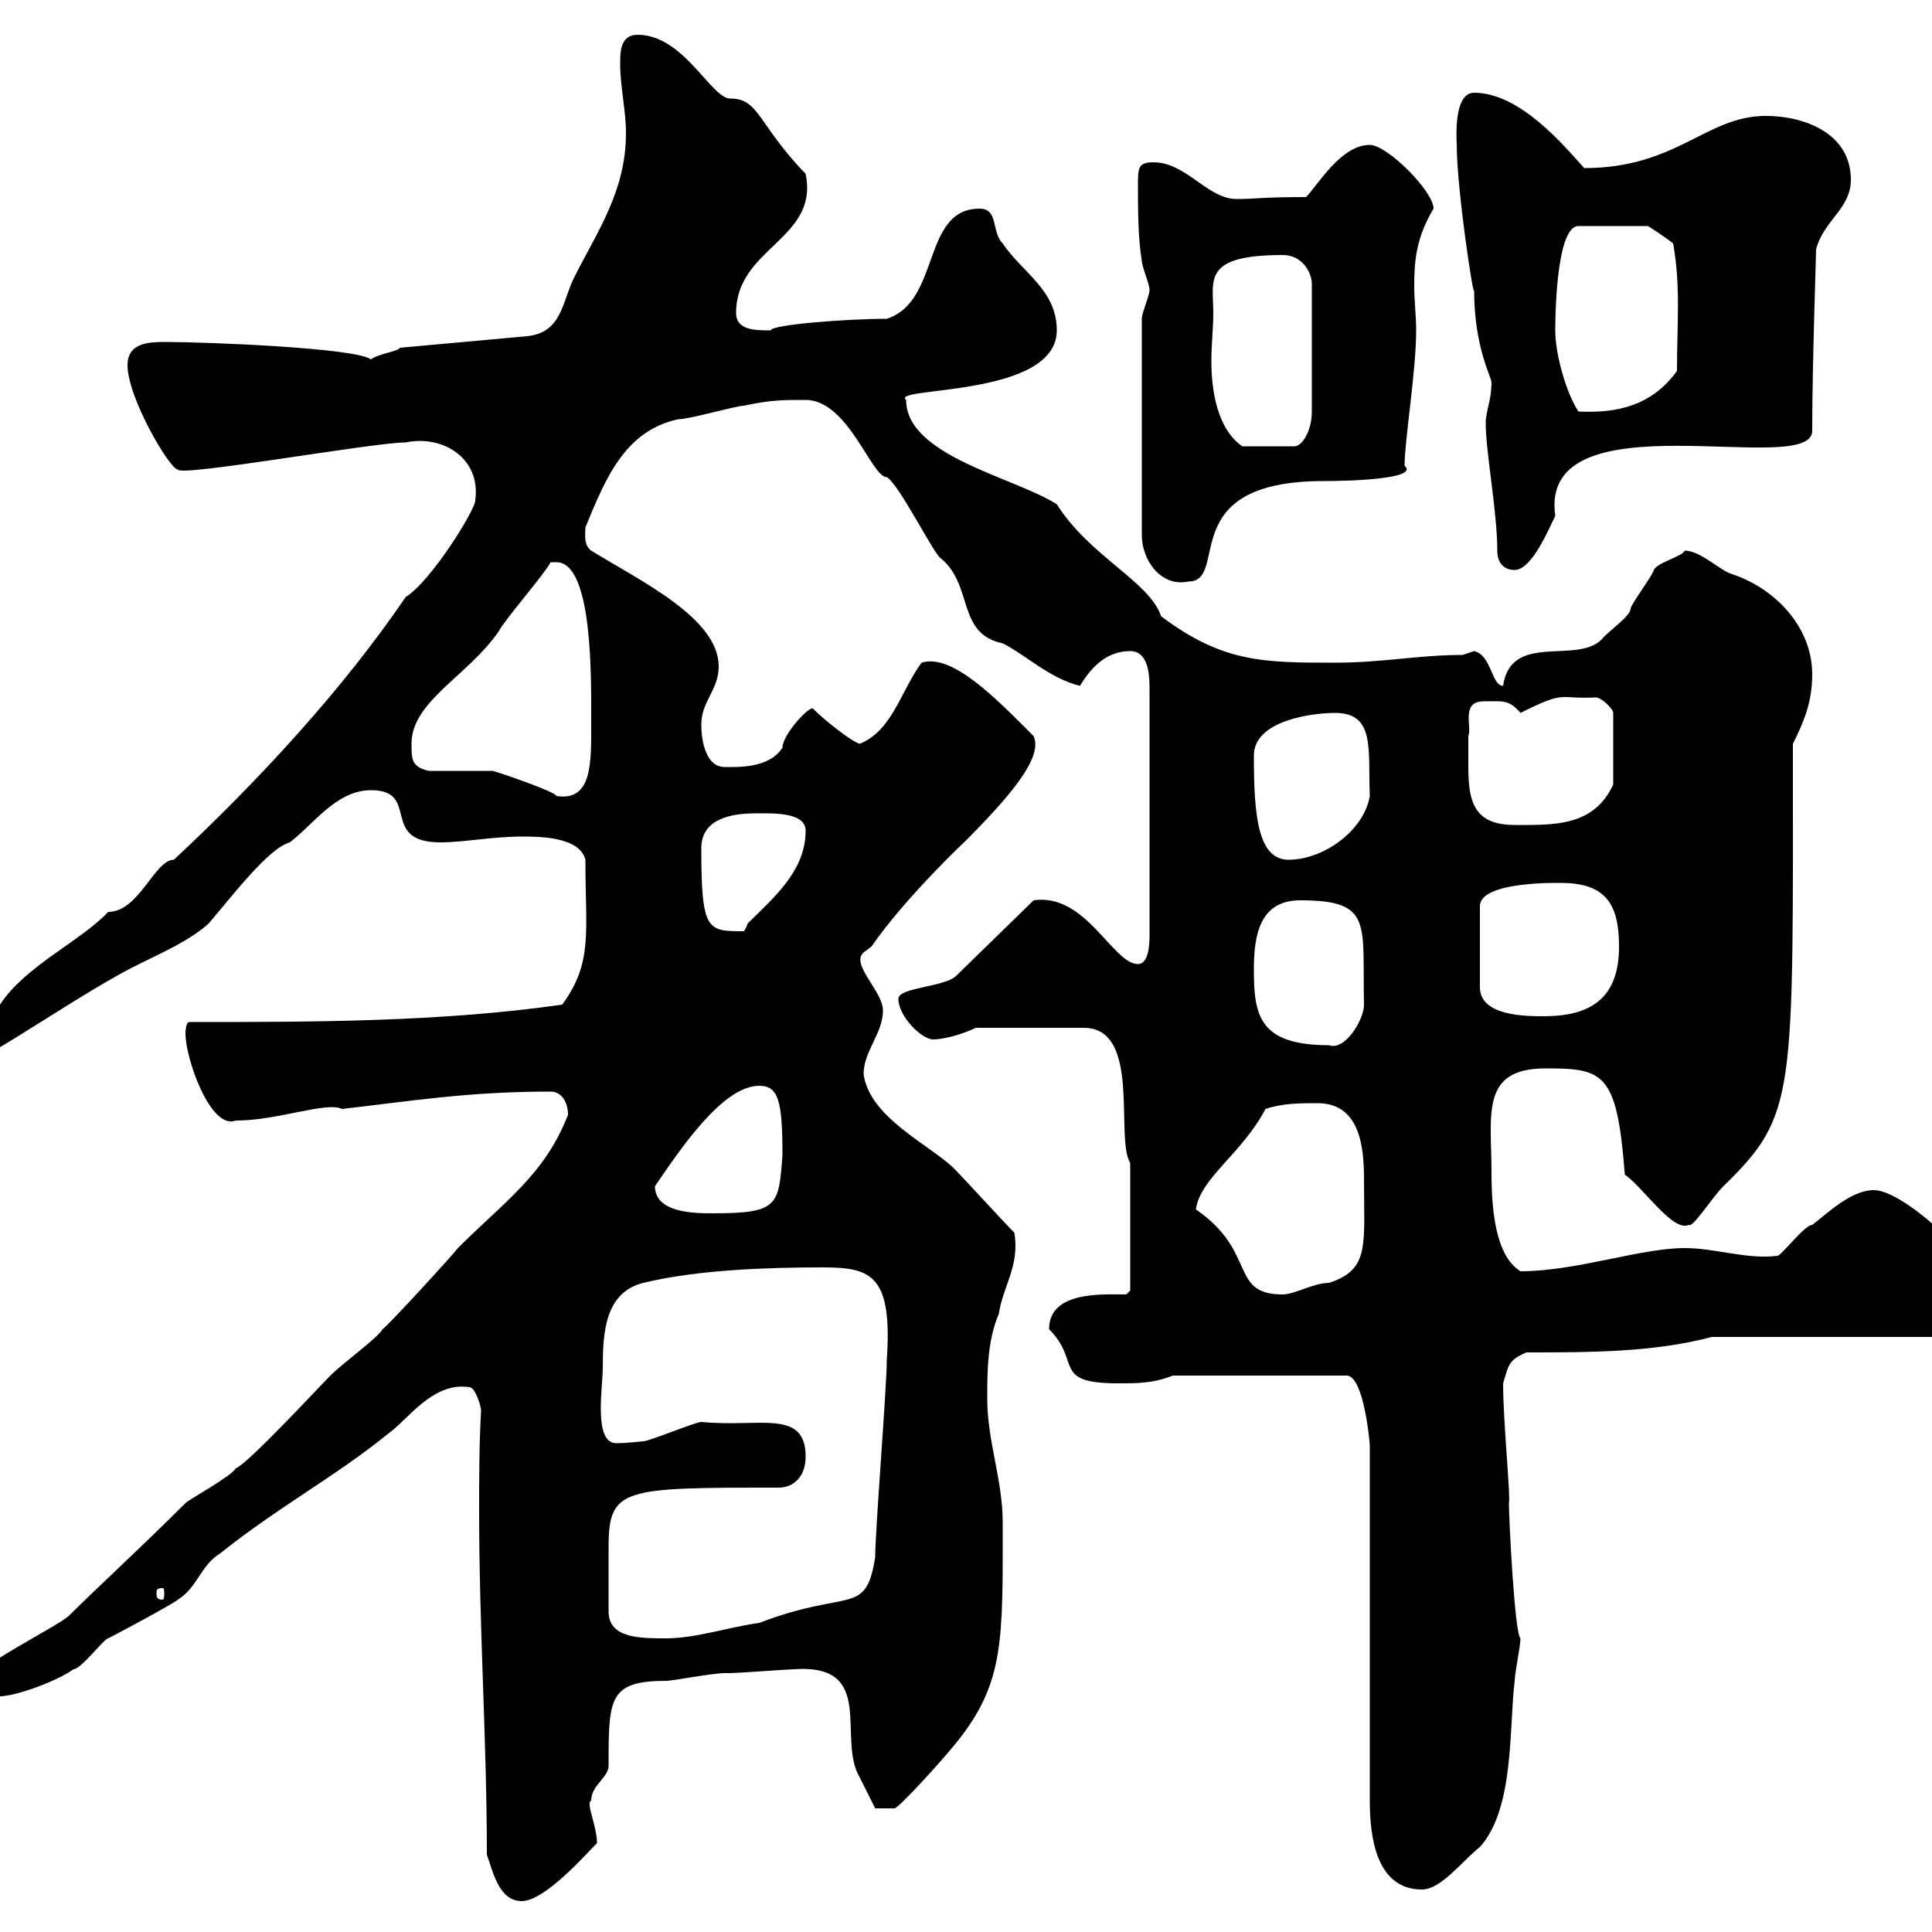 <svg xmlns="http://www.w3.org/2000/svg" xmlns:xlink="http://www.w3.org/1999/xlink" width="300" height="300"><path d="M75.60 288C76.50 290.40 77.40 295.20 81 295.20C84.60 295.20 90.90 288 92.70 286.20C92.70 283.50 90.90 279.90 91.80 279.60C91.80 277.20 94.50 276 94.50 274.20C94.50 263.70 94.50 261 103.50 261C104.40 261 110.70 259.80 112.50 259.80C112.50 259.80 113.40 259.80 113.40 259.80C114.30 259.80 122.70 259.20 123.30 259.20C136.20 258.30 129.90 270 133.50 276C134.10 277.20 135.90 280.80 135.90 280.80L138.90 280.80C139.50 280.80 146.10 273.60 148.50 270.60C156 261.30 155.70 254.70 155.70 236.40C155.70 229.80 153.30 223.80 153.30 217.20C153.30 213 153.30 208.20 155.10 204C155.70 199.80 158.40 196.50 157.50 191.40C155.70 189.60 149.70 183 147.90 181.20C144 177.60 135 173.40 134.10 166.80C134.10 163.20 137.10 160.50 137.10 156.90C137.10 153.90 132 149.70 134.10 147.90C134.10 147.90 135.30 147 135.30 147C140.70 139.20 150.30 130.20 149.70 130.80C156.90 123.60 162 117.60 160.50 114.30C154.80 108.60 147.90 101.40 143.10 102.90C139.80 107.40 138.60 113.40 133.50 115.50C132.30 115.20 128.10 111.90 126.30 110.10C126 109.20 121.50 114 121.50 116.10C119.40 119.40 114.30 119.10 112.50 119.10C109.80 119.10 108.90 115.50 108.90 112.50C108.90 108.90 111.60 107.10 111.60 103.50C111.60 96 99.60 90.30 91.80 85.50C90.60 84.60 90.90 83.10 90.90 81.90C94.20 73.80 97.20 66.90 105.30 65.10C107.10 65.10 114.30 63 115.50 63C119.70 62.10 121.50 62.10 125.10 62.10C131.70 62.10 135.30 74.10 137.70 74.10C139.50 75 145.20 86.40 146.10 86.70C151.20 90.90 148.50 98.40 155.70 99.90C159.30 101.70 162.90 105.30 167.70 106.50C169.50 103.50 171.90 101.10 175.50 101.10C178.50 101.10 178.50 105.30 178.50 107.10L178.50 145.20C178.50 146.10 178.50 149.70 176.70 149.70C172.80 149.70 168.60 138.60 160.50 139.80L148.50 151.50C146.70 153.30 139.50 153.30 139.50 155.10C139.50 157.80 143.10 161.40 144.90 161.40C146.70 161.40 149.70 160.50 151.50 159.60L168.30 159.60C177.30 159.60 173.10 176.70 175.50 180.60L175.50 200.40L174.90 201C171.30 201 162.90 200.40 162.90 206.40C168 211.50 163.20 214.80 173.70 214.80C176.70 214.80 179.10 214.80 182.10 213.60L209.10 213.60C211.80 213.60 212.70 224.10 212.70 224.40L212.70 279.60C212.70 285 213.60 293.40 220.80 293.40C223.80 293.40 227.10 288.90 229.80 286.80C235.20 280.80 234.30 268.20 235.20 261C235.20 259.80 236.10 255.60 236.10 254.40C235.20 253.80 234.30 235.80 234.30 233.40C234.60 232.50 233.40 220.80 233.40 214.80C234.30 211.80 234.30 211.20 237 210C246.90 210 256.80 210 265.80 207.60L301.20 207.60C305.10 207.60 308.40 205.50 308.40 201C308.40 196.80 295.80 184.80 291 184.80C287.40 184.80 283.80 188.40 281.40 190.20C280.20 190.20 276.60 195 276 195C271.20 195.60 266.40 193.80 261.60 193.80C254.70 193.80 244.80 197.40 236.10 197.40C232.20 195 231.60 187.80 231.60 182.10C231.60 173.10 229.80 165.90 240 165.90C249 165.90 251.10 166.50 252.30 182.40C255 184.20 259.80 191.40 262.20 190.20C262.80 190.80 265.80 186 267.60 184.20C279 173.10 278.40 170.40 278.40 115.50C280.20 111.90 281.40 108.90 281.40 104.70C281.40 97.20 275.40 91.20 268.80 89.10C267 88.50 264 85.50 261.60 85.50C261.30 86.40 257.40 87.30 256.80 88.50C256.80 89.10 253.20 93.90 253.20 94.50C253.20 95.70 249.60 98.10 248.70 99.30C244.80 103.20 234.60 98.10 233.40 106.50C231.60 106.50 231.60 101.70 228.90 101.10C228.90 101.10 227.10 101.70 227.10 101.70C220.20 101.70 214.80 102.90 207.30 102.90C196.20 102.90 189.90 102.90 180.30 95.70C178.50 90.30 169.20 86.40 164.10 78.30C157.50 74.10 140.70 70.80 140.70 62.10C138 60 164.10 61.80 164.10 51.30C164.10 45 158.70 42.30 155.70 37.80C153.90 36 155.10 32.40 152.10 32.40C143.10 32.40 146.10 46.80 137.70 49.50C131.70 49.50 119.70 50.40 119.70 51.30C117.30 51.30 114.30 51.30 114.30 48.60C114.30 38.40 127.20 37.20 125.10 27C117.60 19.20 117.90 15.30 113.40 15.30C110.40 15.30 106.20 5.40 99 5.40C96.30 5.40 96.30 8.10 96.30 9.90C96.30 13.50 97.20 17.10 97.20 20.70C97.20 29.70 92.70 36 89.10 43.20C87.30 46.80 87.30 51.60 81.90 52.20L62.10 54C61.80 54.60 58.80 54.90 57.60 55.80C55.20 54 31.80 53.10 25.80 53.10C23.40 53.10 19.80 53.10 19.80 56.70C19.80 61.80 26.40 72.90 27.60 72.90C27.90 74.10 57.90 68.70 63 68.70C68.70 67.50 74.70 71.10 73.80 77.70C73.80 79.20 66.90 90.30 63 92.70C53.40 106.80 40.50 120.90 27 133.50C24 133.50 21.60 141.60 16.80 141.60C12.60 146.10 3.90 150 0 156C-1.80 157.80-8.40 159.60-8.40 163.20C-8.40 164.10-5.40 165-4.80 165C-2.70 165 13.50 153.60 21.60 149.70C25.20 147.90 29.40 146.10 32.40 143.40C36 139.20 41.70 131.70 45 130.80C48.60 128.10 52.20 122.70 57.60 122.70C65.40 122.70 58.80 130.80 68.40 130.80C72 130.80 76.50 129.90 81 129.90C83.70 129.90 90 129.90 90.90 133.50C90.90 144.90 92.10 149.40 87.30 156C68.40 158.70 48.60 158.70 29.40 158.70C28.80 158.70 28.80 160.50 28.80 160.50C28.80 164.40 32.70 175.50 36.60 174C43.20 174 50.70 171 53.10 172.20C63.60 171 72.60 169.50 85.50 169.50C87.30 169.50 88.20 171.30 88.20 173.10C84.60 182.40 78.30 186.60 71.10 193.80C70.20 195 60.30 205.80 59.40 206.40C58.50 207.90 53.40 211.50 51.30 213.60C49.50 215.40 38.40 227.40 36.60 228C36 229.20 29.40 232.80 28.80 233.40C21.90 240.30 15 246.60 10.80 250.80C9 252.60-4.80 259.20-4.80 261.60C-4.80 264-2.70 263.40 0 263.40C2.40 263.40 9 261 11.40 259.20C12.60 259.20 16.20 254.40 16.80 254.40C18 253.80 27 249 27.60 248.40C30.60 246.60 31.20 243 34.20 241.20C43.20 234 52.20 229.20 60.30 222.60C63.30 220.50 67.20 214.50 72.90 215.40C73.80 215.40 74.70 218.40 74.70 219C74.40 224.40 74.40 229.50 74.40 234.90C74.40 252.60 75.60 270.60 75.60 288ZM94.50 250.20C94.50 246.90 94.50 243.30 94.50 240.30C94.50 231 96.60 231 120.90 231C123.30 231 125.10 229.20 125.10 226.20C125.10 218.70 117.90 221.70 108.90 220.80C108 220.80 100.80 223.80 99.90 223.80C99.60 223.80 97.50 224.10 95.70 224.10C92.10 224.10 93.60 215.40 93.60 212.40C93.60 207 93.90 200.70 99.90 199.20C108.60 197.10 119.70 196.80 127.80 196.80C135.30 196.80 138.60 198 137.70 211.20C137.70 215.40 135.90 237.60 135.90 241.80C134.40 251.10 132 246.60 117.90 252C113.40 252.60 108 254.40 103.50 254.40C99.30 254.40 94.50 254.40 94.50 250.20ZM25.20 246.60C25.50 246.60 25.50 246.90 25.50 247.50C25.50 247.80 25.50 248.40 25.20 248.40C24.30 248.40 24.30 247.80 24.30 247.50C24.30 246.90 24.30 246.60 25.20 246.60ZM185.70 187.80C186.30 183 192.90 179.10 196.50 172.20C199.20 171.30 201.90 171.30 204.60 171.30C211.20 171.30 211.80 178.20 211.80 183C211.80 193.50 212.70 197.10 206.40 199.20C204 199.20 201 201 199.20 201C190.80 201 195.30 194.40 185.70 187.80ZM101.70 184.20C105.60 178.50 112.20 168.60 117.90 168.60C120.90 168.60 121.50 171 121.50 179.40C120.90 187.20 120.90 188.40 110.70 188.40C108 188.40 101.70 188.40 101.70 184.20ZM194.70 150.60C194.70 145.20 195.60 139.80 201.90 139.80C213.30 139.80 211.50 143.40 211.80 156C211.80 158.40 208.80 163.20 206.40 162.30C195.60 162.30 194.70 157.80 194.70 150.60ZM242.40 137.10C249.60 137.10 251.40 140.70 251.40 147C251.40 155.10 246.90 157.80 239.70 157.80C237 157.80 229.80 157.80 229.80 153.30L229.80 140.70C229.80 136.80 242.10 137.10 242.40 137.10ZM108.90 131.70C108.90 127.20 113.40 126.30 117.30 126.30C119.70 126.30 125.10 126 125.10 129C125.10 135.30 120 139.50 116.10 143.40C115.80 144.30 115.50 144.60 115.50 144.60C109.80 144.60 108.90 144.60 108.90 131.70ZM194.70 117.30C194.70 111.90 203.70 110.70 207.30 110.70C213.60 110.70 212.40 116.40 212.70 123.60C211.80 129 205.50 133.50 200.10 133.50C195.30 133.50 194.70 126.60 194.70 117.30ZM228 114.30C228.60 112.80 226.80 108.90 230.40 108.90C233.40 108.90 234.30 108.60 236.10 110.70C243.30 107.10 241.80 108.60 247.80 108.30C248.70 108.30 250.50 110.10 250.50 110.70L250.50 121.80C247.50 128.40 241.20 128.10 235.20 128.10C228.90 128.10 228 124.50 228 119.10C228 117.60 228 115.80 228 114.30ZM66.60 119.70C63.90 119.10 63.90 117.90 63.90 115.50C63.90 108.90 72.60 105 77.40 98.10C78.30 96.30 84.60 89.10 85.50 87.30C85.50 87.30 86.40 87.30 86.40 87.30C92.10 87.30 91.80 105.60 91.80 111.90C91.80 118.20 92.10 124.50 86.40 123.60C86.40 123 77.70 120 76.50 119.70C74.70 119.70 68.40 119.70 66.60 119.70ZM177.30 49.50L177.30 83.10C177.30 87 180.30 91.20 184.50 90.30C191.10 90.30 182.10 74.70 205.50 74.70C209.40 74.70 220.50 74.40 218.10 72.30C218.10 68.40 219.90 57.60 219.90 51.30C219.90 48.90 219.60 46.80 219.60 44.40C219.60 40.50 219.90 36.90 222.60 32.40C222.60 29.70 215.40 22.50 212.70 22.50C208.20 22.50 204.60 28.80 202.80 30.60C195.60 30.60 195.30 30.90 192 30.90C187.50 30.90 184.20 25.20 179.10 25.20C176.70 25.20 176.70 26.10 176.70 28.80C176.70 32.40 176.70 36.90 177.30 40.50C177.30 41.40 178.50 44.10 178.50 45C178.50 45.90 177.30 48.60 177.30 49.50ZM230.70 65.70C230.70 70.20 232.50 79.50 232.50 85.50C232.50 87.30 233.40 88.50 235.20 88.50C237.90 88.50 240.60 81.90 241.50 80.10C238.80 61.20 281.40 74.40 281.40 66.90C281.40 56.70 282 39.90 282 38.70C283.20 34.20 287.40 32.40 287.40 27.90C287.40 20.70 280.20 18 274.20 18C264.90 18 260.40 26.10 246 26.10C243 22.80 236.10 14.40 228.90 14.40C225.60 14.40 226.20 21.90 226.20 22.50C226.20 29.40 228.90 47.10 228.90 45C228.90 54 231.60 58.50 231.60 59.40C231.60 62.10 230.70 63.90 230.70 65.70ZM188.40 48.60C188.40 43.50 186.60 39.60 199.20 39.60C202.20 39.60 203.70 42.30 203.70 44.10L203.70 63.90C203.70 66.90 202.20 69.30 201 69.30L192.90 69.30C189 66.60 188.10 60.60 188.10 56.10C188.10 53.40 188.40 51 188.40 48.60ZM241.50 51.30C241.50 50.40 241.50 35.10 245.10 35.10L255.90 35.10C255.90 35.10 258.30 36.60 259.80 37.80C261 44.40 260.40 50.40 260.40 57.60C256.50 63 251.10 64.20 245.10 63.90C243.30 61.20 241.50 55.20 241.50 51.30Z"/></svg>